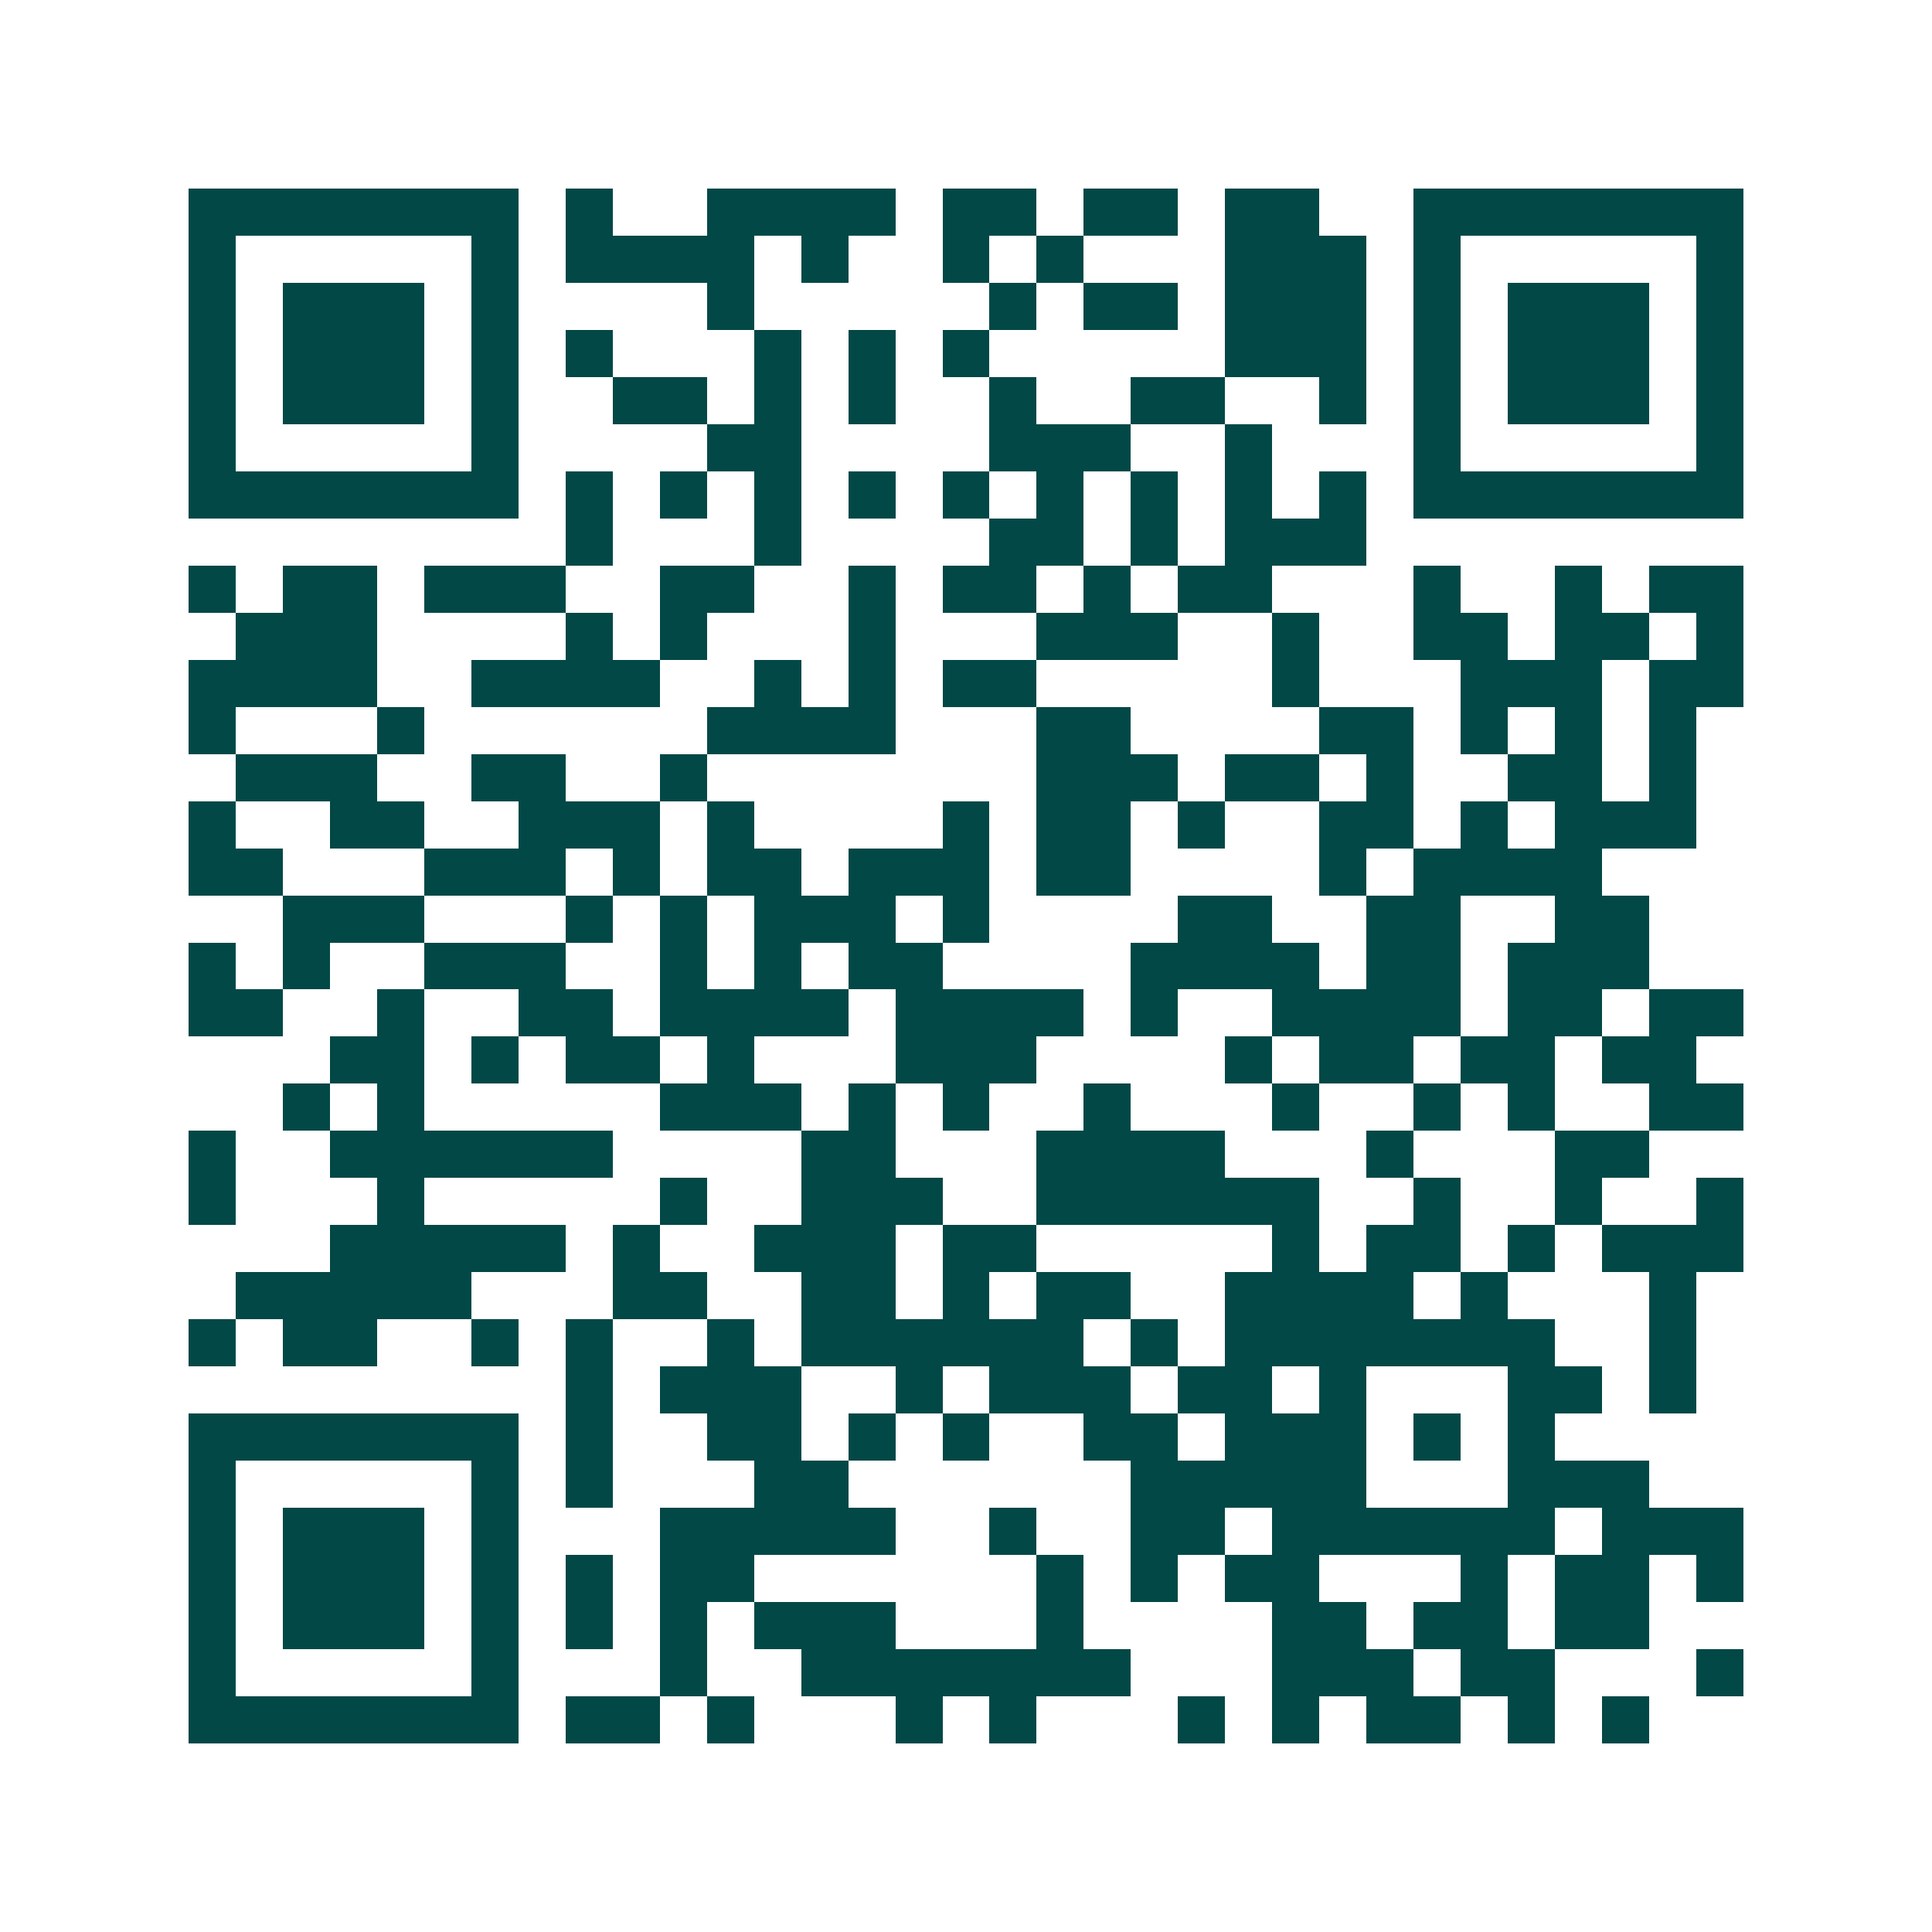 <svg xmlns="http://www.w3.org/2000/svg" width="200" height="200" viewBox="0 0 41 41" shape-rendering="crispEdges"><path fill="#ffffff" d="M0 0h41v41H0z"/><path stroke="#014847" d="M4 4.5h7m1 0h1m2 0h4m1 0h2m1 0h2m1 0h2m2 0h7M4 5.5h1m5 0h1m1 0h4m1 0h1m2 0h1m1 0h1m3 0h3m1 0h1m5 0h1M4 6.5h1m1 0h3m1 0h1m4 0h1m5 0h1m1 0h2m1 0h3m1 0h1m1 0h3m1 0h1M4 7.5h1m1 0h3m1 0h1m1 0h1m3 0h1m1 0h1m1 0h1m5 0h3m1 0h1m1 0h3m1 0h1M4 8.5h1m1 0h3m1 0h1m2 0h2m1 0h1m1 0h1m2 0h1m2 0h2m2 0h1m1 0h1m1 0h3m1 0h1M4 9.5h1m5 0h1m4 0h2m4 0h3m2 0h1m3 0h1m5 0h1M4 10.5h7m1 0h1m1 0h1m1 0h1m1 0h1m1 0h1m1 0h1m1 0h1m1 0h1m1 0h1m1 0h7M12 11.5h1m3 0h1m4 0h2m1 0h1m1 0h3M4 12.5h1m1 0h2m1 0h3m2 0h2m2 0h1m1 0h2m1 0h1m1 0h2m3 0h1m2 0h1m1 0h2M5 13.5h3m4 0h1m1 0h1m3 0h1m3 0h3m2 0h1m2 0h2m1 0h2m1 0h1M4 14.5h4m2 0h4m2 0h1m1 0h1m1 0h2m5 0h1m3 0h3m1 0h2M4 15.5h1m3 0h1m6 0h4m3 0h2m4 0h2m1 0h1m1 0h1m1 0h1M5 16.5h3m2 0h2m2 0h1m7 0h3m1 0h2m1 0h1m2 0h2m1 0h1M4 17.5h1m2 0h2m2 0h3m1 0h1m4 0h1m1 0h2m1 0h1m2 0h2m1 0h1m1 0h3M4 18.5h2m3 0h3m1 0h1m1 0h2m1 0h3m1 0h2m4 0h1m1 0h4M6 19.5h3m3 0h1m1 0h1m1 0h3m1 0h1m4 0h2m2 0h2m2 0h2M4 20.5h1m1 0h1m2 0h3m2 0h1m1 0h1m1 0h2m4 0h4m1 0h2m1 0h3M4 21.5h2m2 0h1m2 0h2m1 0h4m1 0h4m1 0h1m2 0h4m1 0h2m1 0h2M7 22.5h2m1 0h1m1 0h2m1 0h1m3 0h3m4 0h1m1 0h2m1 0h2m1 0h2M6 23.5h1m1 0h1m5 0h3m1 0h1m1 0h1m2 0h1m3 0h1m2 0h1m1 0h1m2 0h2M4 24.5h1m2 0h6m4 0h2m3 0h4m3 0h1m3 0h2M4 25.5h1m3 0h1m5 0h1m2 0h3m2 0h6m2 0h1m2 0h1m2 0h1M7 26.5h5m1 0h1m2 0h3m1 0h2m5 0h1m1 0h2m1 0h1m1 0h3M5 27.5h5m3 0h2m2 0h2m1 0h1m1 0h2m2 0h4m1 0h1m3 0h1M4 28.5h1m1 0h2m2 0h1m1 0h1m2 0h1m1 0h6m1 0h1m1 0h7m2 0h1M12 29.5h1m1 0h3m2 0h1m1 0h3m1 0h2m1 0h1m3 0h2m1 0h1M4 30.5h7m1 0h1m2 0h2m1 0h1m1 0h1m2 0h2m1 0h3m1 0h1m1 0h1M4 31.5h1m5 0h1m1 0h1m3 0h2m6 0h5m3 0h3M4 32.5h1m1 0h3m1 0h1m3 0h5m2 0h1m2 0h2m1 0h6m1 0h3M4 33.5h1m1 0h3m1 0h1m1 0h1m1 0h2m6 0h1m1 0h1m1 0h2m3 0h1m1 0h2m1 0h1M4 34.5h1m1 0h3m1 0h1m1 0h1m1 0h1m1 0h3m3 0h1m4 0h2m1 0h2m1 0h2M4 35.5h1m5 0h1m3 0h1m2 0h7m3 0h3m1 0h2m3 0h1M4 36.5h7m1 0h2m1 0h1m3 0h1m1 0h1m3 0h1m1 0h1m1 0h2m1 0h1m1 0h1"/></svg>
